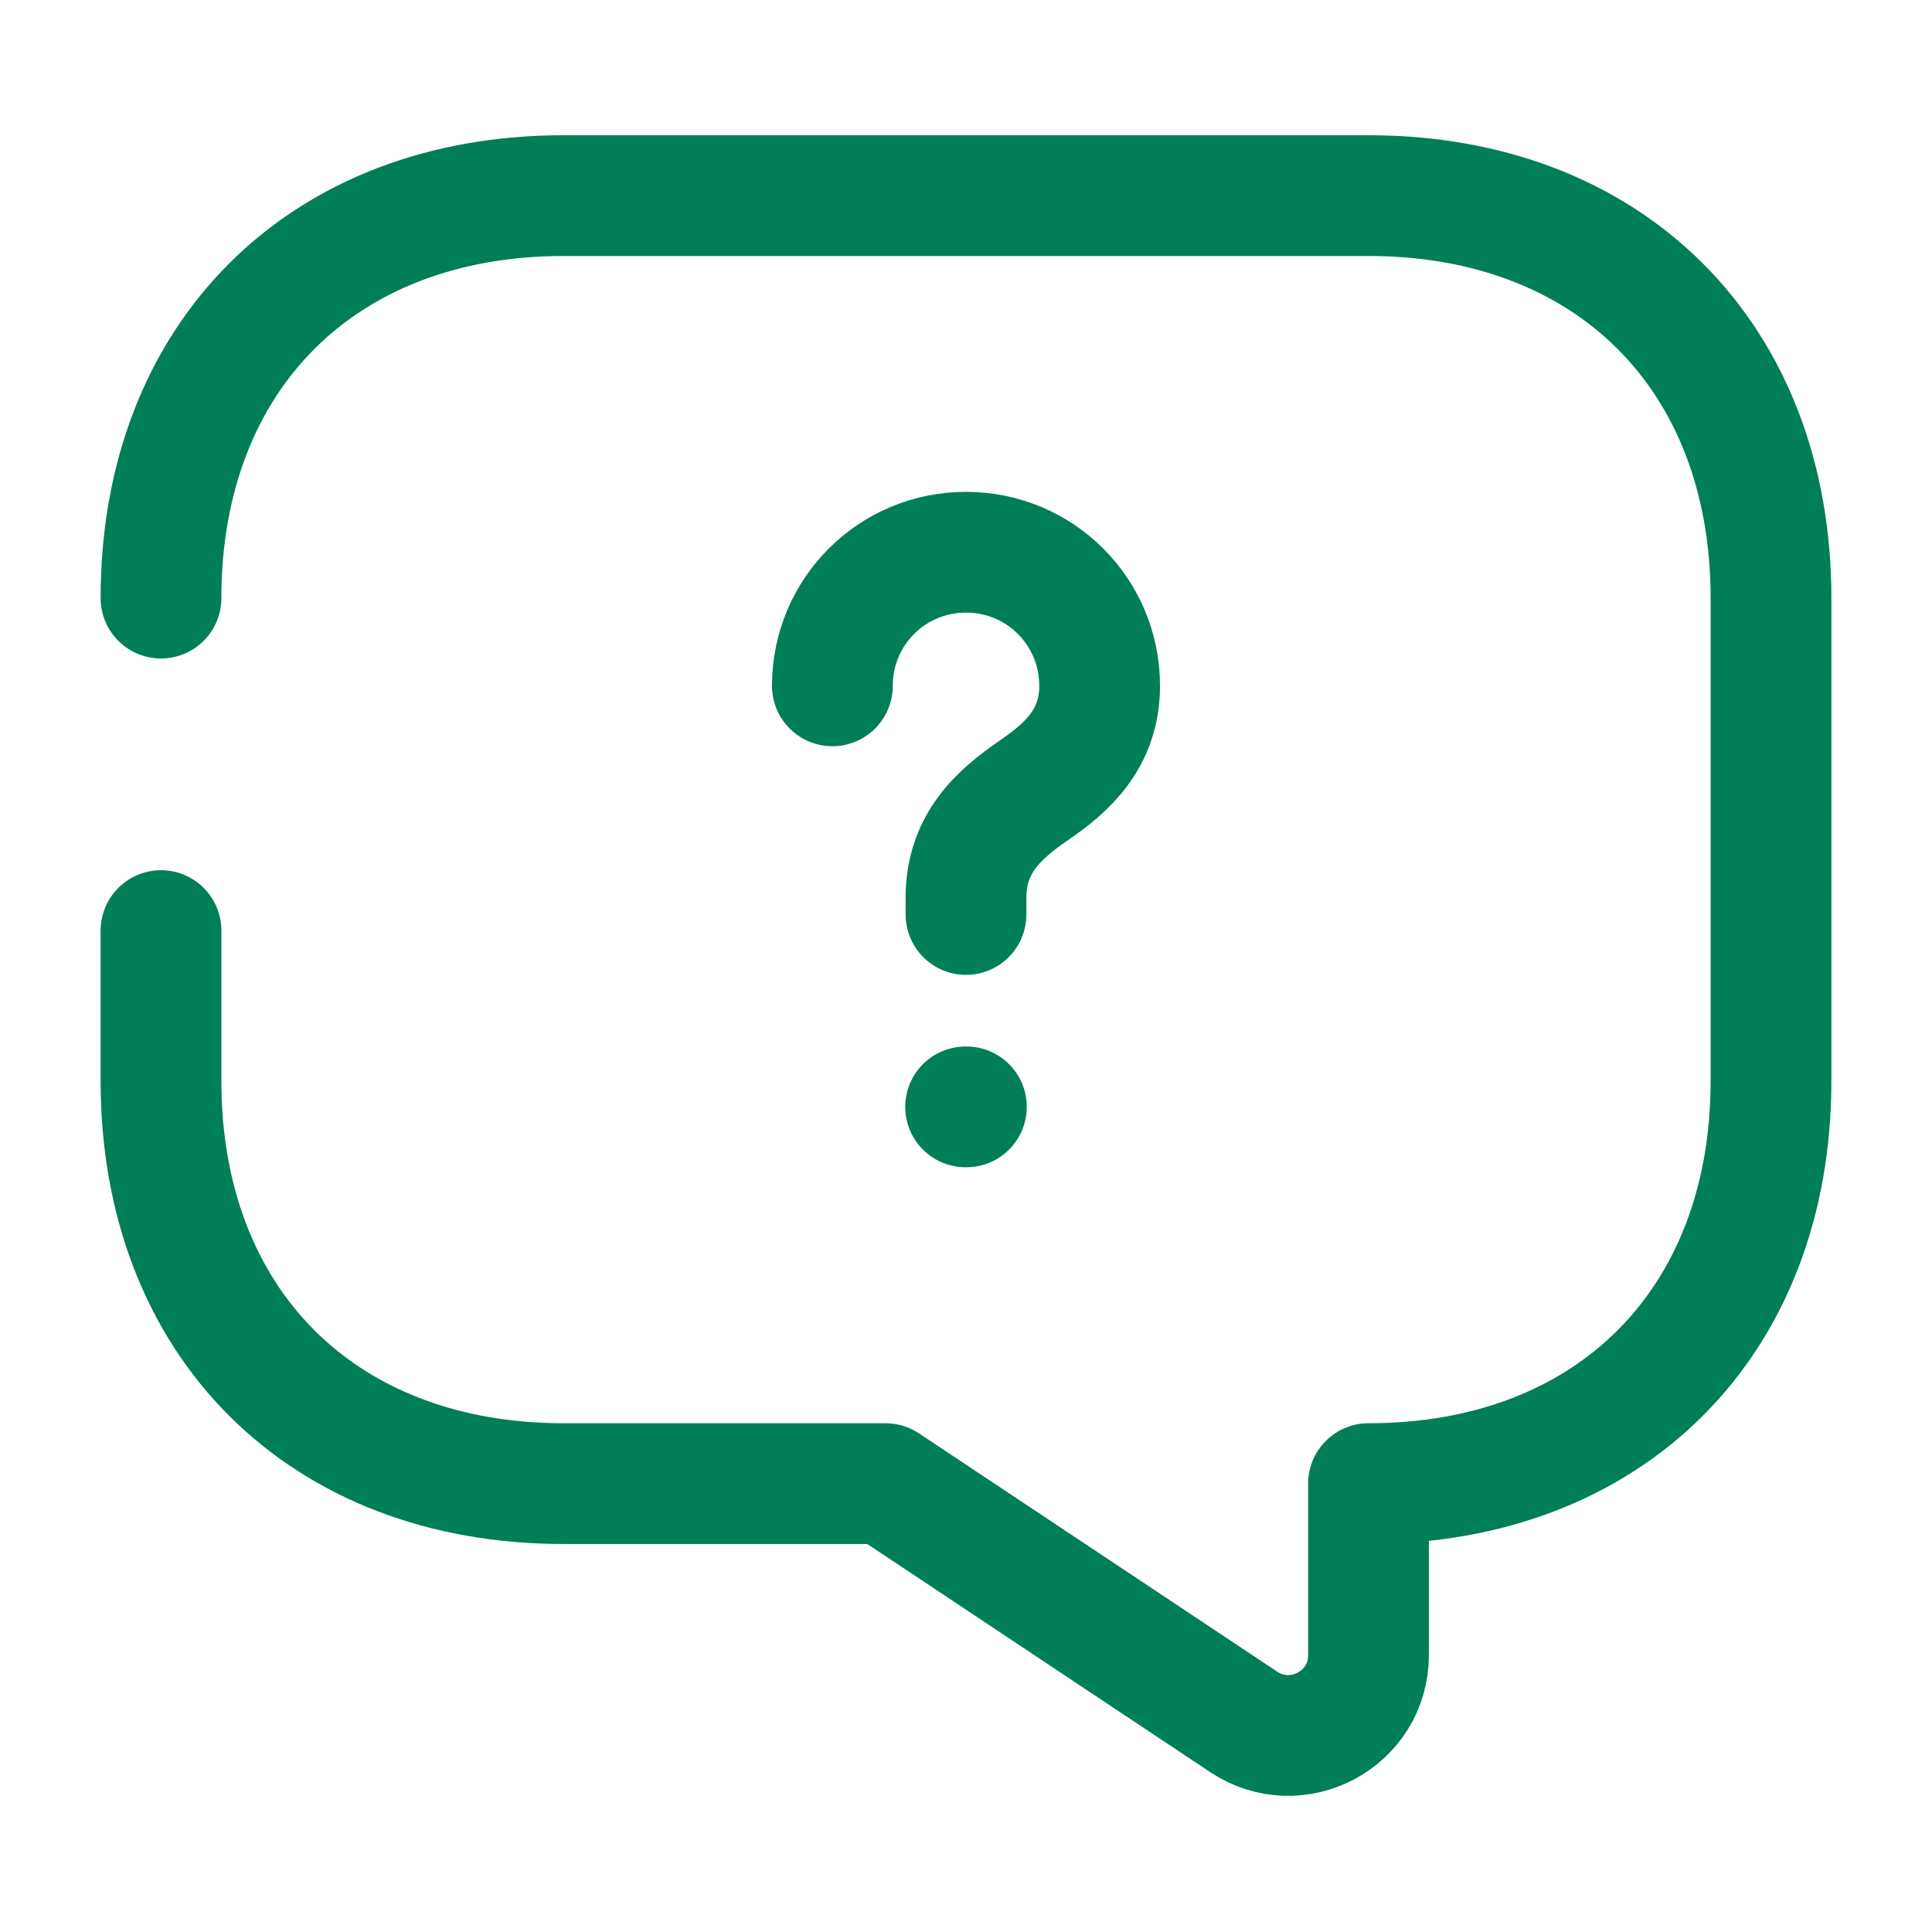 <svg xmlns="http://www.w3.org/2000/svg" width="24" height="24" viewBox="0 0 24 24" fill="none"><path d="M2 11.56V13.43C2 16.43 4 18.43 7 18.43H11L15.45 21.39C16.11 21.83 17 21.36 17 20.56V18.43C20 18.43 22 16.43 22 13.43V7.43C22 4.43 20 2.43 17 2.43H7C4 2.43 2 4.43 2 7.43" stroke="#007E57" stroke-width="1.5" stroke-miterlimit="10" stroke-linecap="round" stroke-linejoin="round"></path><path d="M12 11.36V11.15C12 10.47 12.42 10.11 12.84 9.82C13.25 9.54 13.66 9.18 13.66 8.52C13.66 7.6 12.92 6.86 12 6.86C11.08 6.86 10.34 7.6 10.34 8.52" stroke="#007E57" stroke-width="1.5" stroke-linecap="round" stroke-linejoin="round"></path><path d="M11.995 13.75H12.005" stroke="#007E57" stroke-width="1.5" stroke-linecap="round" stroke-linejoin="round"></path></svg>